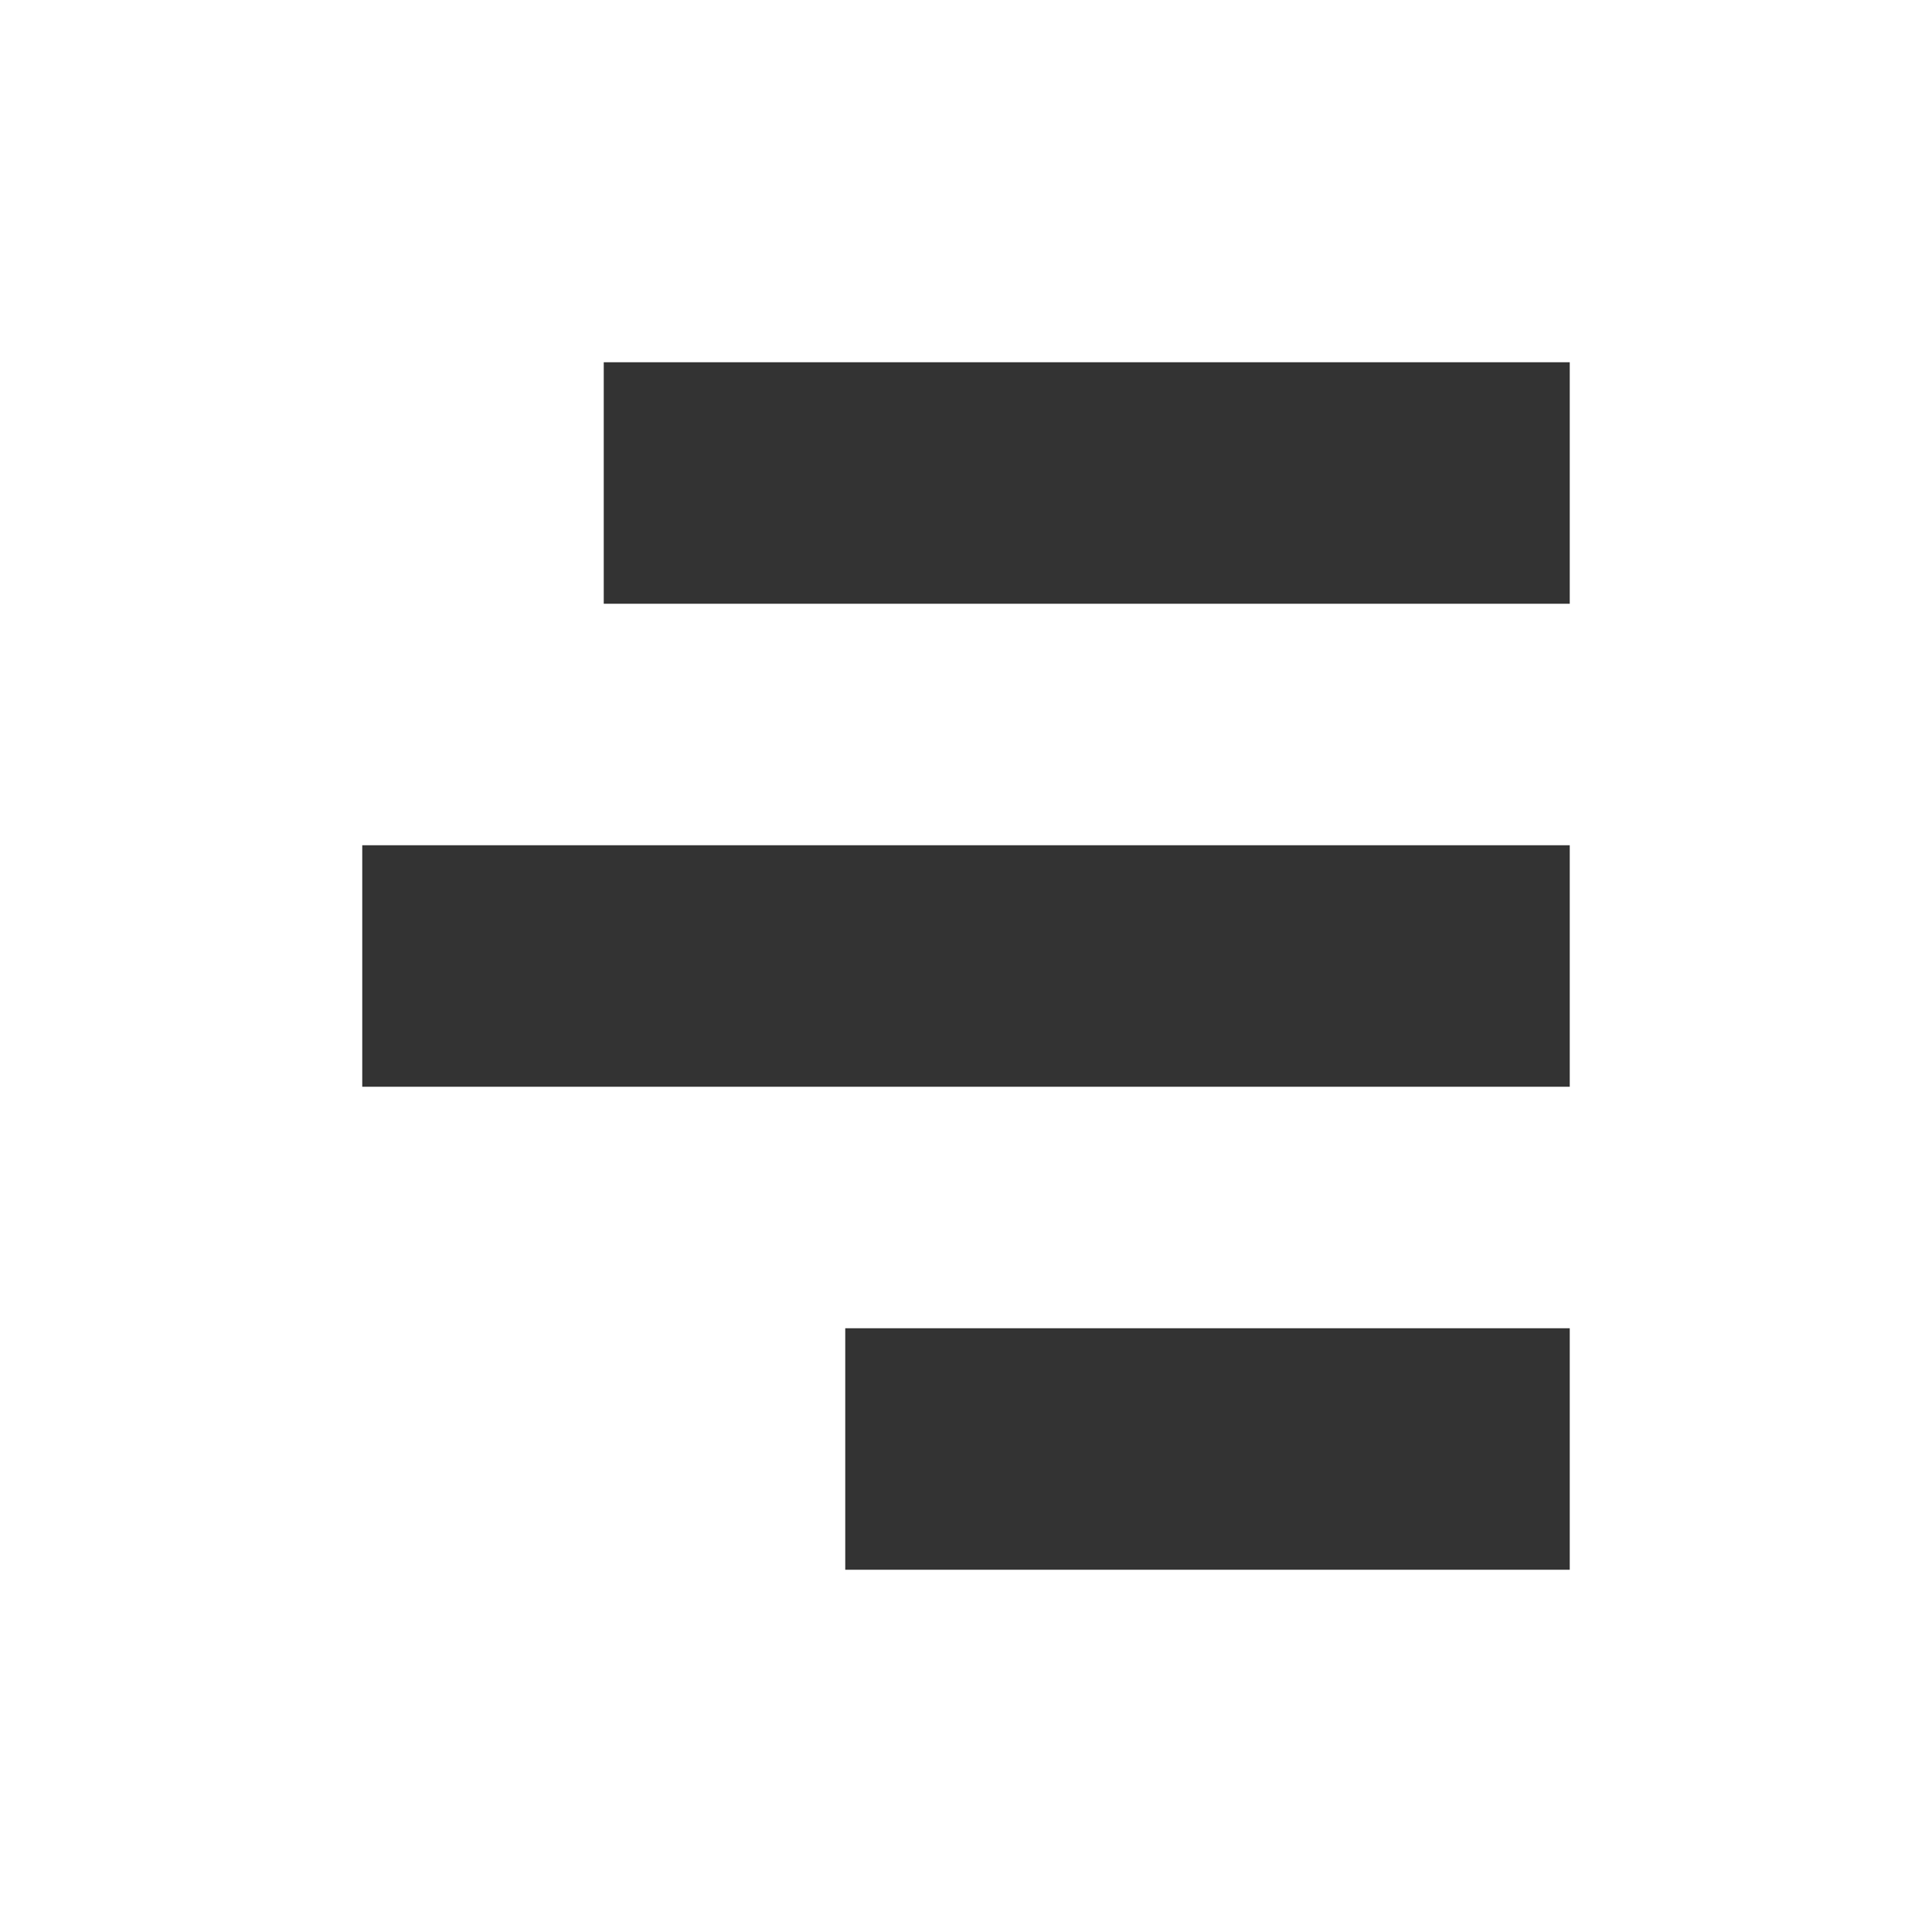 <svg width="16" height="16" viewBox="0 0 16 16" fill="none" xmlns="http://www.w3.org/2000/svg">
<path d="M5 3L5 5L13 5V3L5 3Z" fill="black" fill-opacity="0.8"/>
<path d="M3 7L3 9L13 9V7L3 7Z" fill="black" fill-opacity="0.8"/>
<path d="M7 11L7 13L13 13V11L7 11Z" fill="black" fill-opacity="0.8"/>
</svg>
